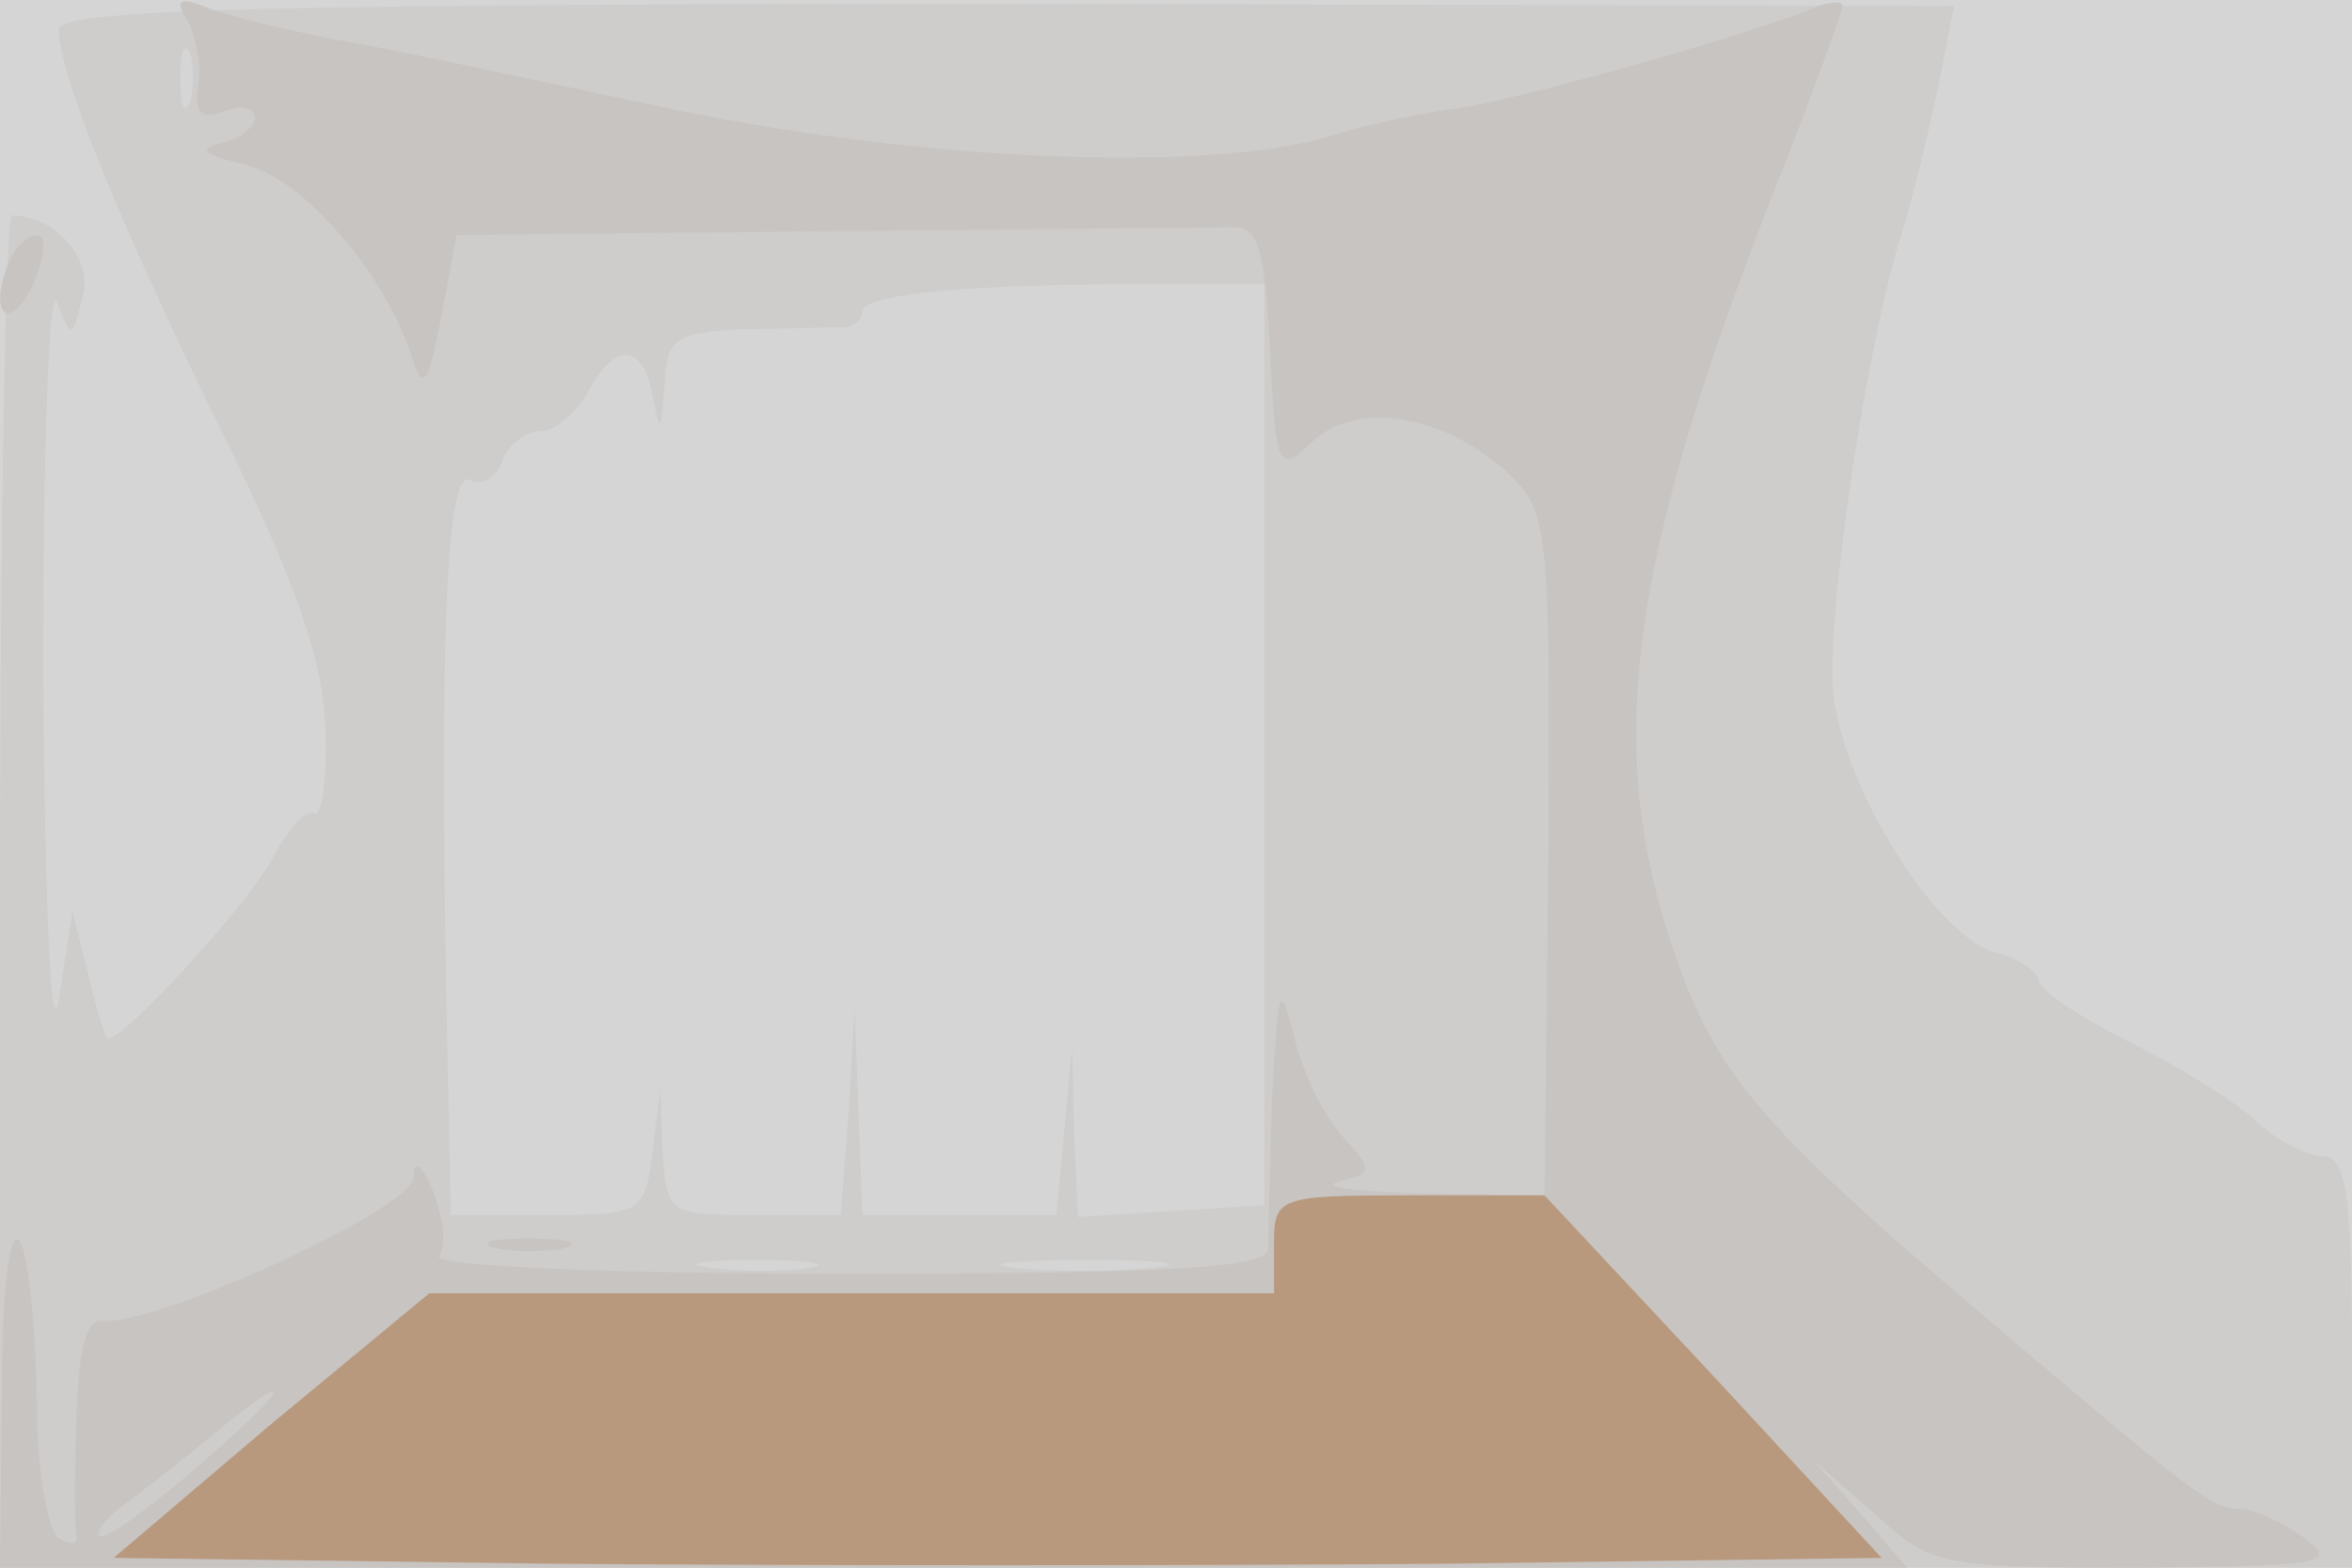 <svg xmlns="http://www.w3.org/2000/svg" xmlns:xlink="http://www.w3.org/1999/xlink" width="120" height="80"><g><svg xmlns="http://www.w3.org/2000/svg" xmlns:xlink="http://www.w3.org/1999/xlink" width="120" height="80"/><svg xmlns="http://www.w3.org/2000/svg" width="120" height="80" version="1.0" viewBox="0 0 120 80"><g fill="#d5d5d5" transform="matrix(.1 0 0 -.1 0 80)"><path d="M0 400V0h1200v800H0V400z"/></g></svg><svg xmlns="http://www.w3.org/2000/svg" width="120" height="80" version="1.0" viewBox="0 0 120 80"><g fill="#cecdcc" transform="matrix(.1 0 0 -.1 0 80)"><path d="M30 785c0-23 31-99 83-205 38-77 52-117 53-152 1-26-2-46-6-43-4 2-13-8-21-23-12-23-75-92-84-92-1 0-6 15-10 33l-8 32-7-45c-4-25-7 49-8 165 0 116 3 201 7 191 7-19 8-19 13 2 6 20-14 42-36 42-3 0-6-155-6-345V0h1200v105c0 87-3 105-15 105-8 0-23 8-33 17-10 10-39 28-65 41s-47 27-47 32c0 4-10 11-22 14-32 9-81 90-83 137-2 43 18 176 35 229 6 19 14 53 19 76l8 41-484 1c-385 0-483-3-483-13zm67-37c-3-7-5-2-5 12s2 19 5 13c2-7 2-19 0-25zm548-328V185l-47-3-48-3-2 43-1 43-4-42-4-43h-99l-2 53-2 52-3-52-4-53h-45c-43 0-44 1-46 33l-1 32-4-32c-4-32-5-33-54-33h-49l-2 98c-4 201 0 284 12 277 6-3 13 1 16 9 3 9 12 16 20 16 7 0 18 9 24 20 14 26 28 25 33-2 4-20 4-19 6 5 1 24 5 27 39 29 20 0 43 1 50 1 6-1 12 3 12 8 0 9 54 14 145 14h60V420zM413 153c-13-2-35-2-50 0-16 2-5 4 22 4 28 0 40-2 28-4zm174 0c-20-2-52-2-70 0-17 2 0 4 38 4 39 0 53-2 32-4z"/></g></svg><svg xmlns="http://www.w3.org/2000/svg" width="120" height="80" version="1.0" viewBox="0 0 120 80"><g fill="#c8c4c1" transform="matrix(.1 0 0 -.1 0 80)"><path d="M96 789c4-8 7-23 5-33-2-14 2-17 13-13 9 4 16 2 16-3s-8-11-17-13c-13-3-9-6 12-11 30-7 73-57 86-101 5-15 8-9 14 23l8 42 188 2c104 1 197 2 207 2 14 1 17-9 20-63 3-61 4-63 22-46 23 21 67 13 99-16 21-20 22-28 21-195l-2-174-61 1c-34 1-54 3-44 6 17 4 18 6 2 23-10 11-21 34-25 52-7 28-8 24-11-32-1-36-2-71-2-77 1-10-49-13-214-13-126 0-212 4-209 9 4 5 2 20-3 33-6 14-10 17-10 7-1-16-132-76-159-73-8 1-12-15-13-50-1-28-1-55 0-59 1-5-3-6-9-2-5 3-11 32-11 63C17 186 2 201 1 98L0 0h973l-24 28-24 27 31-27c29-27 34-28 135-28 94 1 102 2 85 15-11 8-26 15-33 15-14 0-22 6-122 91-129 109-148 133-171 206-30 97-17 189 51 365 22 55 39 102 39 105s-8 2-17-2c-35-14-149-46-178-50-16-2-46-8-65-14-63-20-216-13-345 15-66 14-140 30-165 34-25 5-54 12-64 16-15 6-17 4-10-7zm4-738C75 29 53 14 51 16c-3 2 4 11 15 18 10 8 30 23 44 35 45 37 36 21-10-18zM4 665c-10-26 1-35 13-10 6 14 7 25 2 25s-12-7-15-15zm249-502c9-2 25-2 35 0 9 3 1 5-18 5s-27-2-17-5z"/></g></svg><svg xmlns="http://www.w3.org/2000/svg" width="120" height="80" version="1.0" viewBox="0 0 120 80"><g fill="#b8997e" transform="matrix(.1 0 0 -.1 0 80)"><path d="M650 165v-25H219l-81-67L58 5l226-3c124-1 327-1 451 0l225 3-86 93-86 92h-69c-67 0-69-1-69-25z"/></g></svg></g></svg>